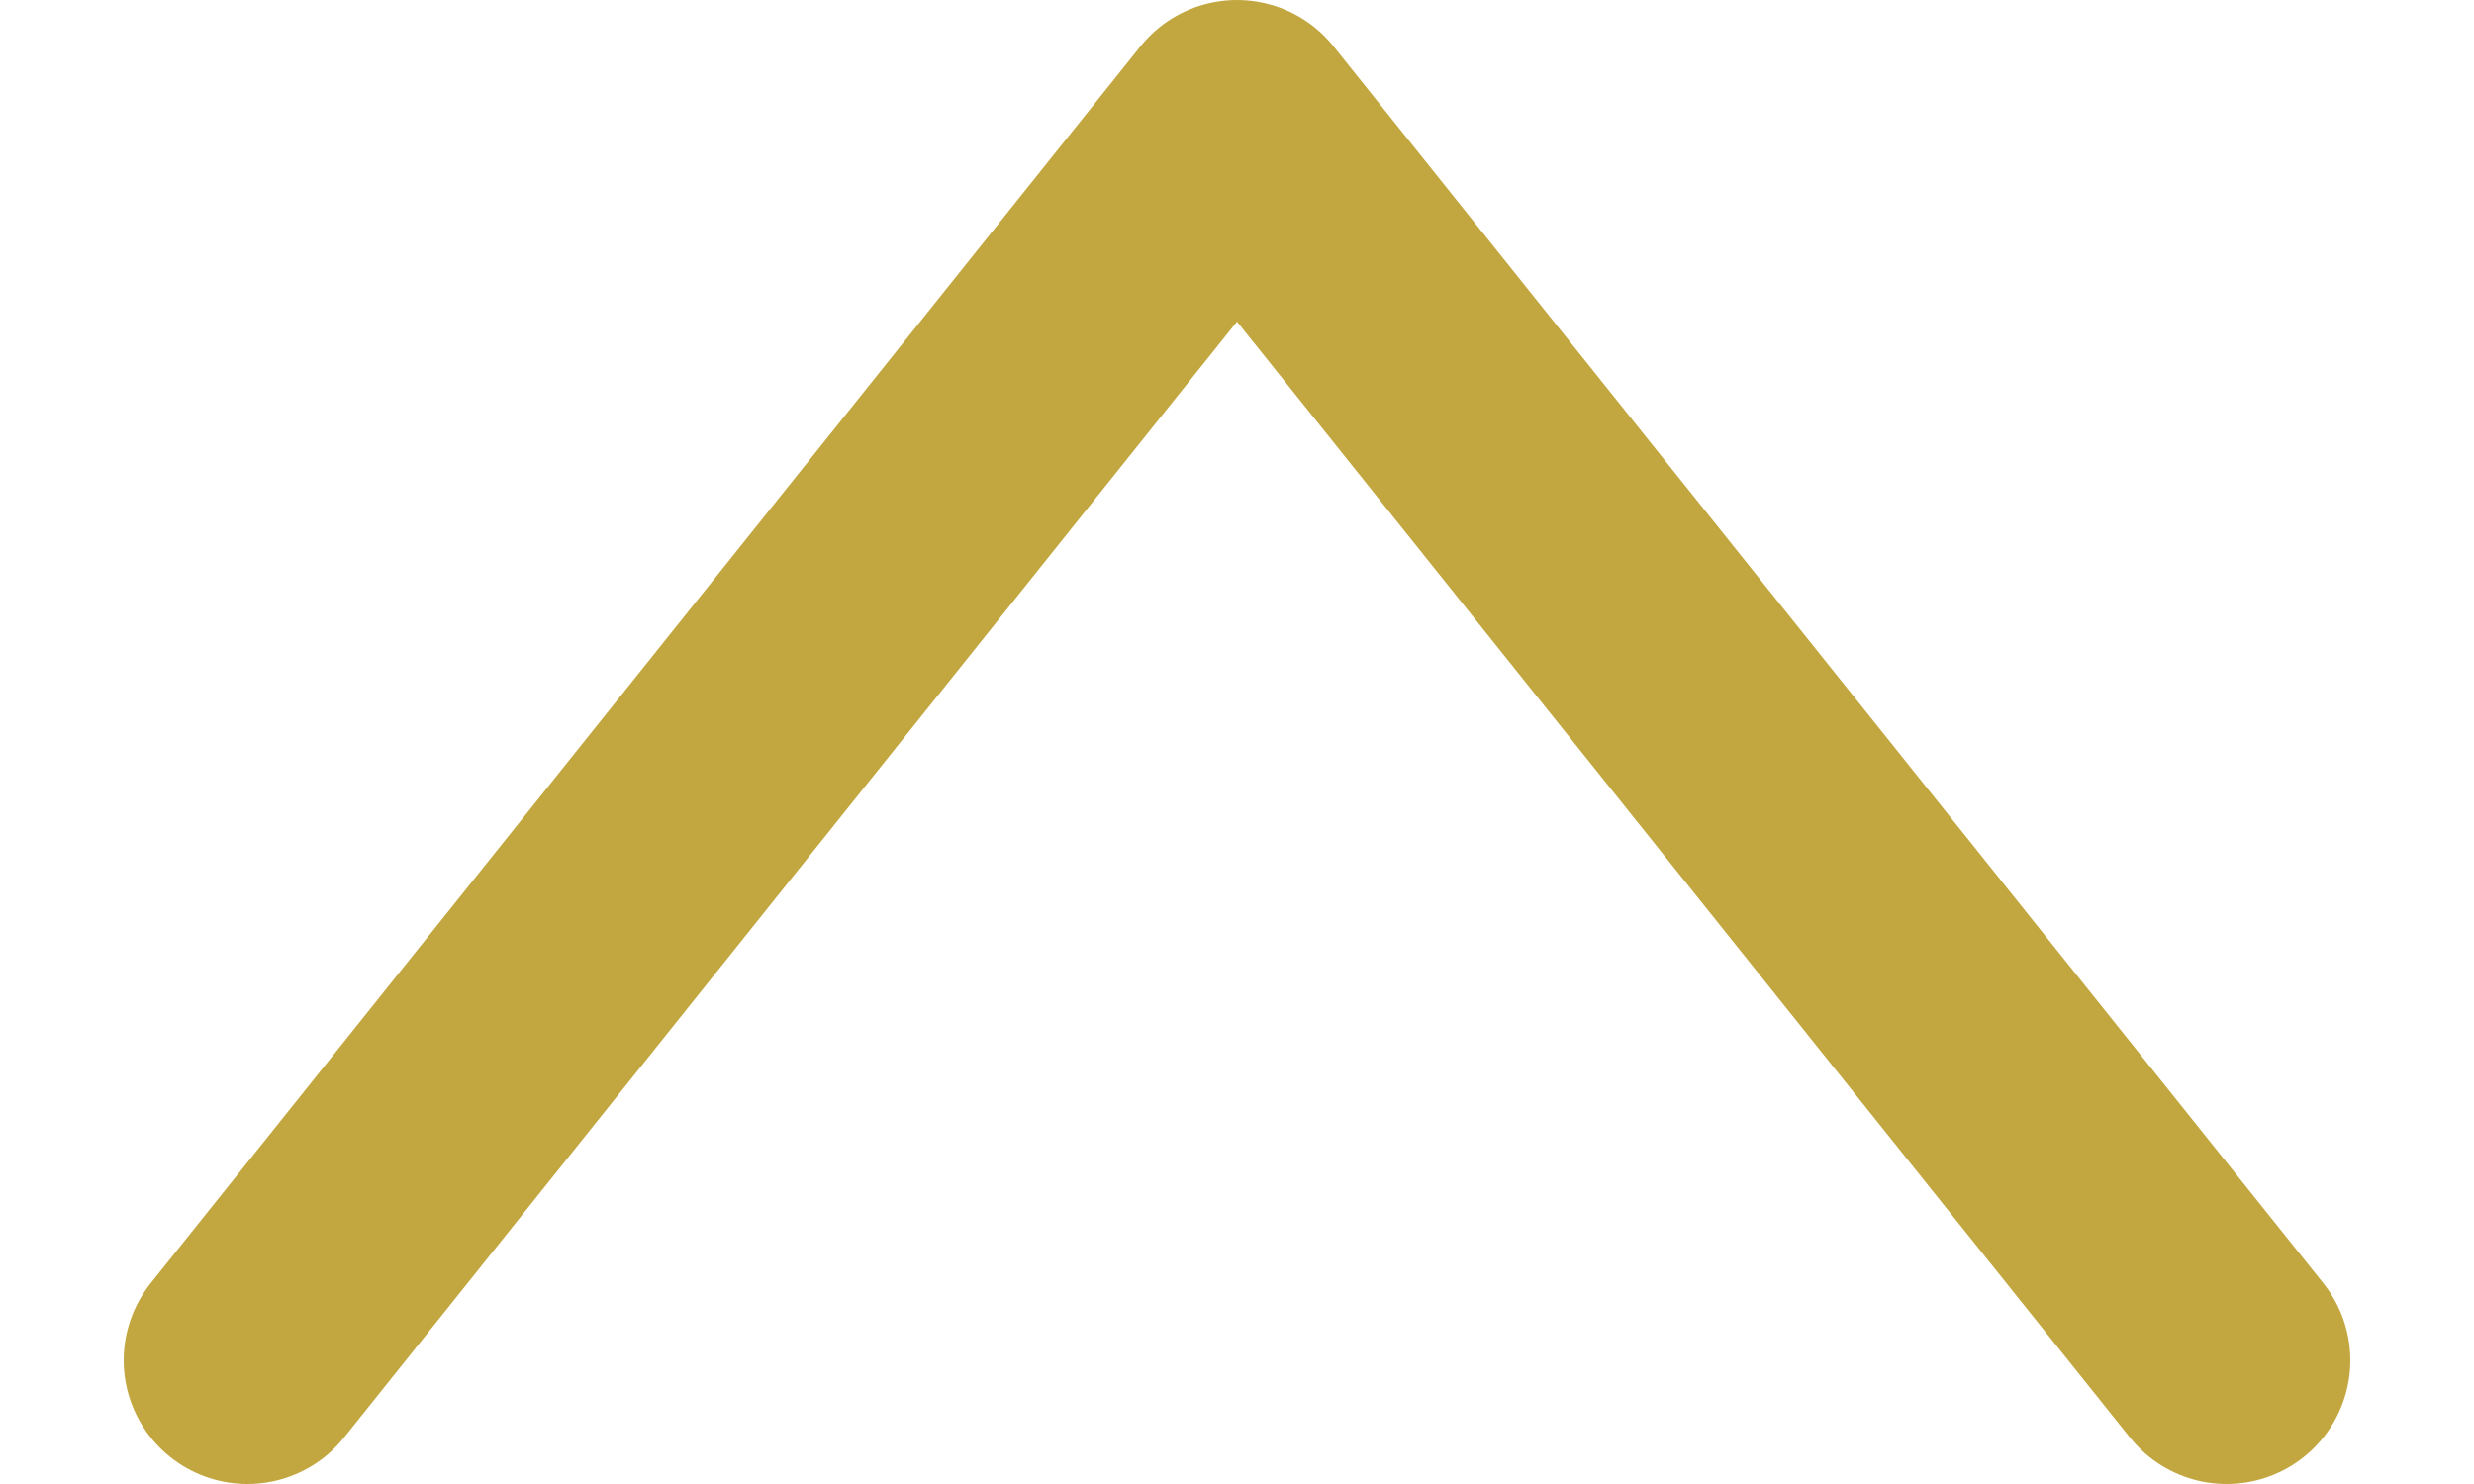 <svg xmlns="http://www.w3.org/2000/svg" width="10" height="6" viewBox="0 0 10 6">
    <path fill="none" fill-rule="evenodd" stroke="#C2A63F" stroke-linecap="round" stroke-linejoin="round" d="M1.5 -1L6.5 3 1.5 7" transform="rotate(-90 4.5 2.5)"/>
</svg>
